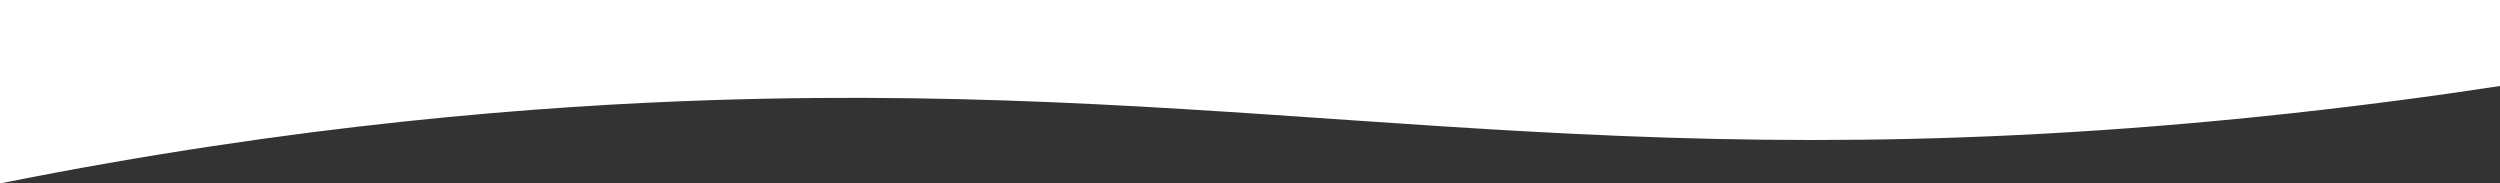 <?xml version="1.0" encoding="UTF-8"?><svg id="Layer_2" xmlns="http://www.w3.org/2000/svg" viewBox="0 0 2400.62 176.15"><rect x="0" y="0" width="2400.62" height="176.15" fill="#333333" stroke="none"/><defs><style>.cls-1{fill:#fff;}</style></defs><g id="Layer_2-2"><path class="cls-1" d="M0,0H2400.62c0,27.52,0,55.05,0,82.57-54.38,8.32-138.79,20.24-242.25,30.58-627.32,62.69-935.19-34.81-1475.61-16.98C521.08,101.5,285.84,118.9,0,176.15V0Z"/></g></svg>